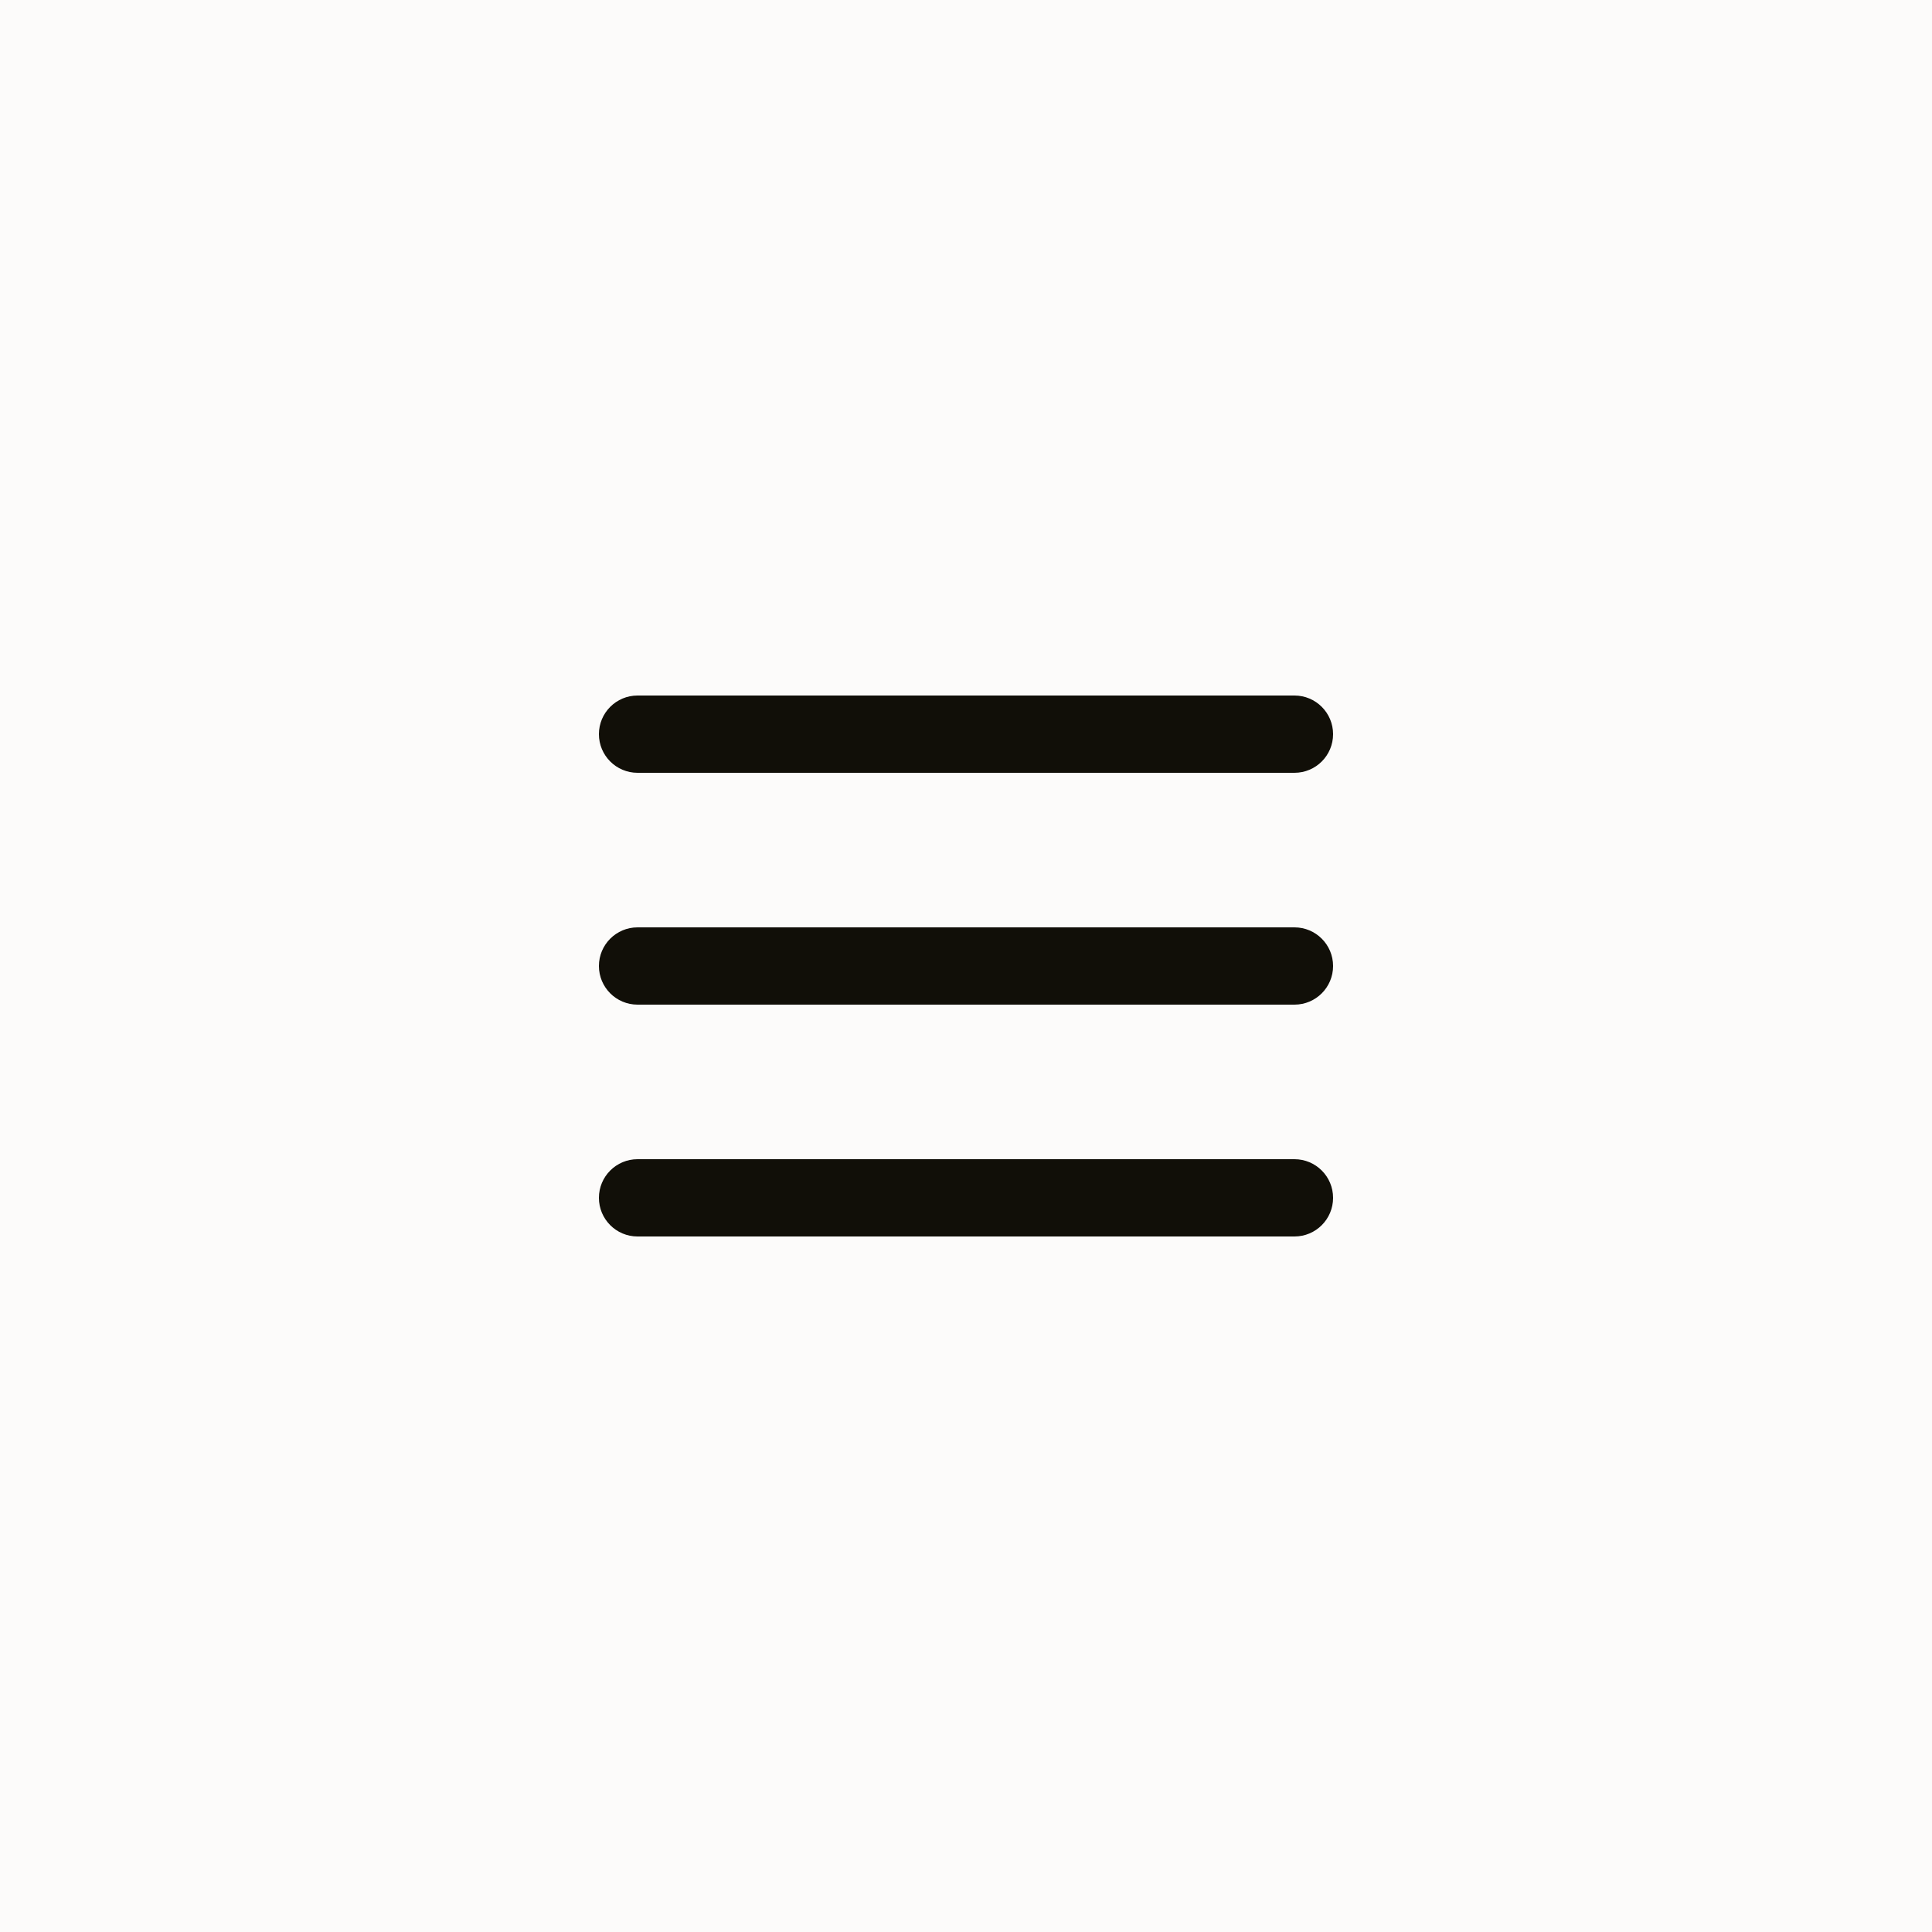 <?xml version="1.0" encoding="UTF-8"?> <svg xmlns="http://www.w3.org/2000/svg" width="100" height="100" viewBox="0 0 100 100" fill="none"><rect width="100" height="100" fill="#FCFBFA"></rect><path d="M67 36C68.105 36 69 36.895 69 38C69 39.105 68.105 40 67 40H33C31.895 40 31 39.105 31 38C31 36.895 31.895 36 33 36H67Z" fill="#110F08"></path><path d="M67 48C68.105 48 69 48.895 69 50C69 51.105 68.105 52 67 52H33C31.895 52 31 51.105 31 50C31 48.895 31.895 48 33 48H67Z" fill="#110F08"></path><path d="M67 60C68.105 60 69 60.895 69 62C69 63.105 68.105 64 67 64H33C31.895 64 31 63.105 31 62C31 60.895 31.895 60 33 60H67Z" fill="#110F08"></path></svg> 